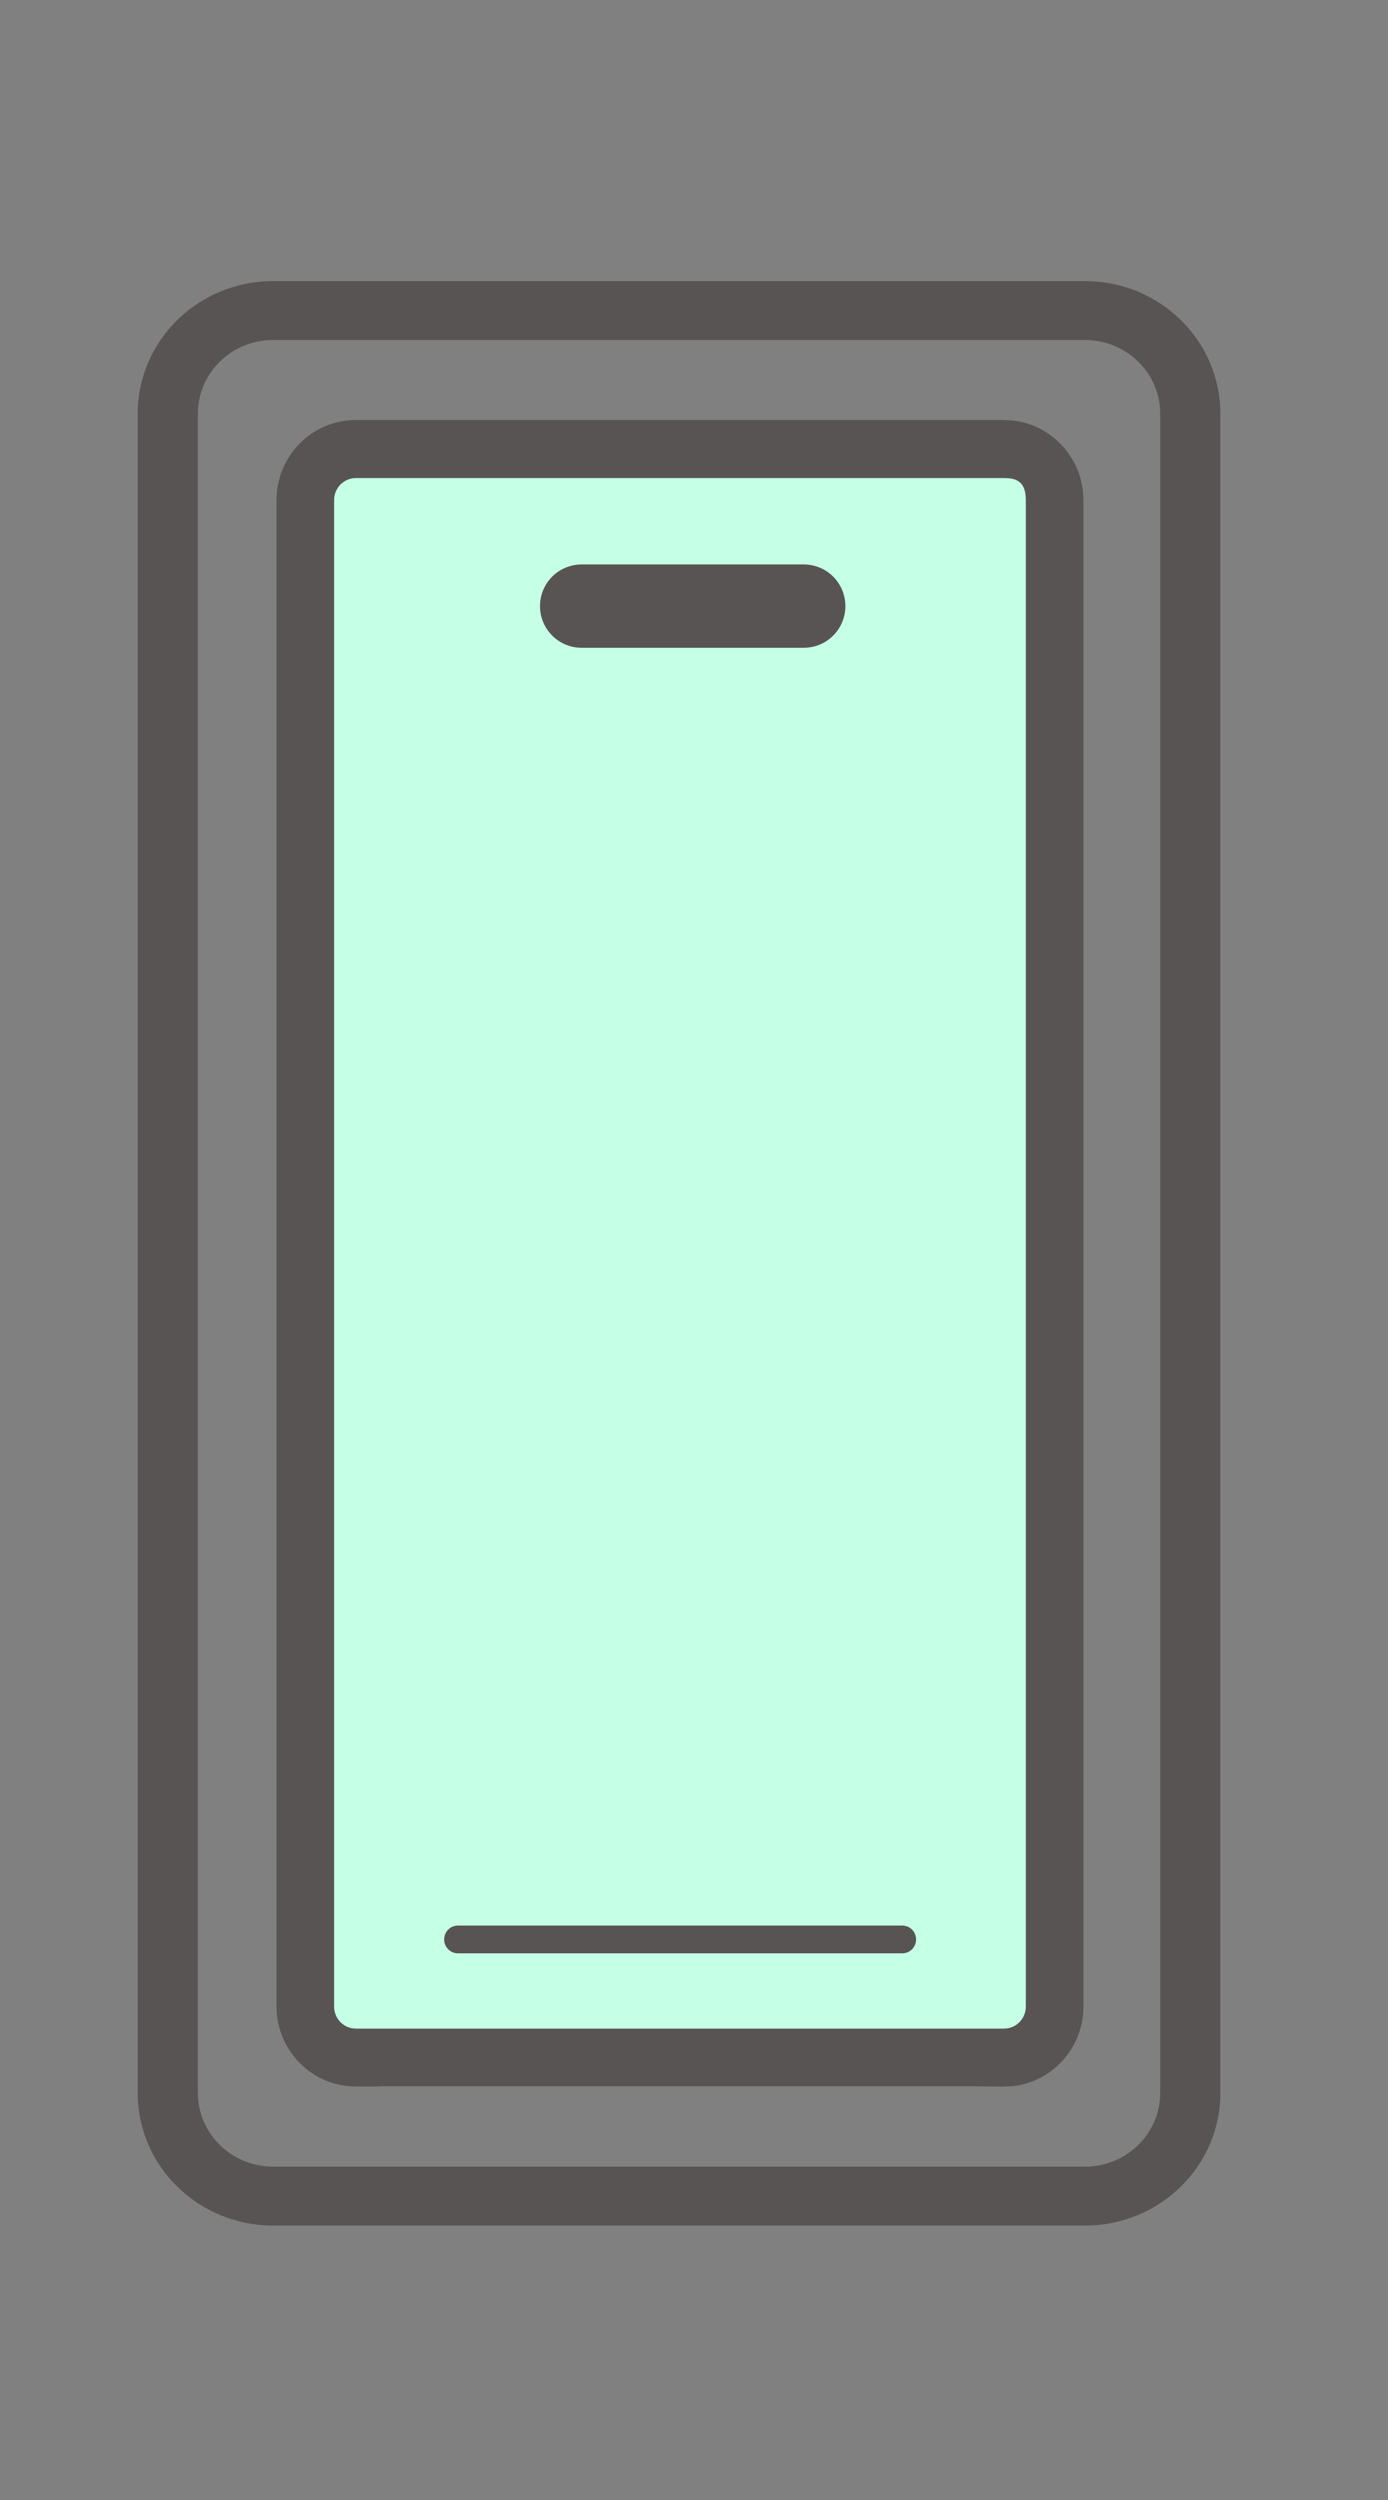 <svg width="50" height="90" viewBox="0 0 50 90" fill="none" xmlns="http://www.w3.org/2000/svg">
<rect x="0" y="0" width="50" height="90" fill="#808080" stroke="none"/>
<path d="M36.102 75.115H13.82C12.246 75.115 10.961 73.825 10.961 72.234V18C10.961 16.415 12.241 15.12 13.82 15.12H36.102C37.676 15.12 38.961 16.41 38.961 18V72.24C38.961 73.825 37.681 75.12 36.102 75.12V75.115Z" fill="#C5FFE6"/>
<path d="M39.086 12.241C40.581 12.241 41.794 13.429 41.794 14.893V75.347C41.794 76.811 40.581 77.999 39.086 77.999H9.836C8.341 77.999 7.128 76.811 7.128 75.347V14.893C7.128 13.429 8.341 12.241 9.836 12.241H39.086ZM39.086 10.12H9.836C7.144 10.12 4.961 12.257 4.961 14.893V75.347C4.961 77.983 7.144 80.12 9.836 80.12H39.086C41.778 80.12 43.961 77.983 43.961 75.347V14.893C43.961 12.257 41.778 10.12 39.086 10.12Z" fill="#595454"/>
<path d="M35.102 75.115H12.82C11.246 75.115 9.961 73.825 9.961 72.234V18C9.961 16.415 11.241 15.12 12.82 15.12L36.169 15.12C37.742 15.12 39.028 16.41 39.028 18V72.24C39.028 73.825 37.748 75.12 36.169 75.12L35.102 75.115ZM12.82 17.211C12.388 17.211 12.036 17.565 12.036 18V72.24C12.036 72.675 12.388 73.03 12.82 73.03H36.169C36.601 73.03 36.953 72.675 36.953 72.24V18C36.953 17.32 36.601 17.211 36.169 17.211H12.82Z" fill="#595454"/>
<path d="M28.953 23.32H20.953C20.123 23.32 19.453 22.65 19.453 21.82C19.453 20.99 20.123 20.32 20.953 20.32H28.953C29.783 20.32 30.453 20.99 30.453 21.82C30.453 22.65 29.783 23.32 28.953 23.32Z" fill="#595454"/>
<path d="M32.504 69.32H16.496C16.222 69.32 16 69.544 16 69.82C16 70.097 16.222 70.32 16.496 70.32H32.504C32.778 70.32 33 70.097 33 69.82C33 69.544 32.778 69.32 32.504 69.32Z" fill="#595454"/>
</svg>
